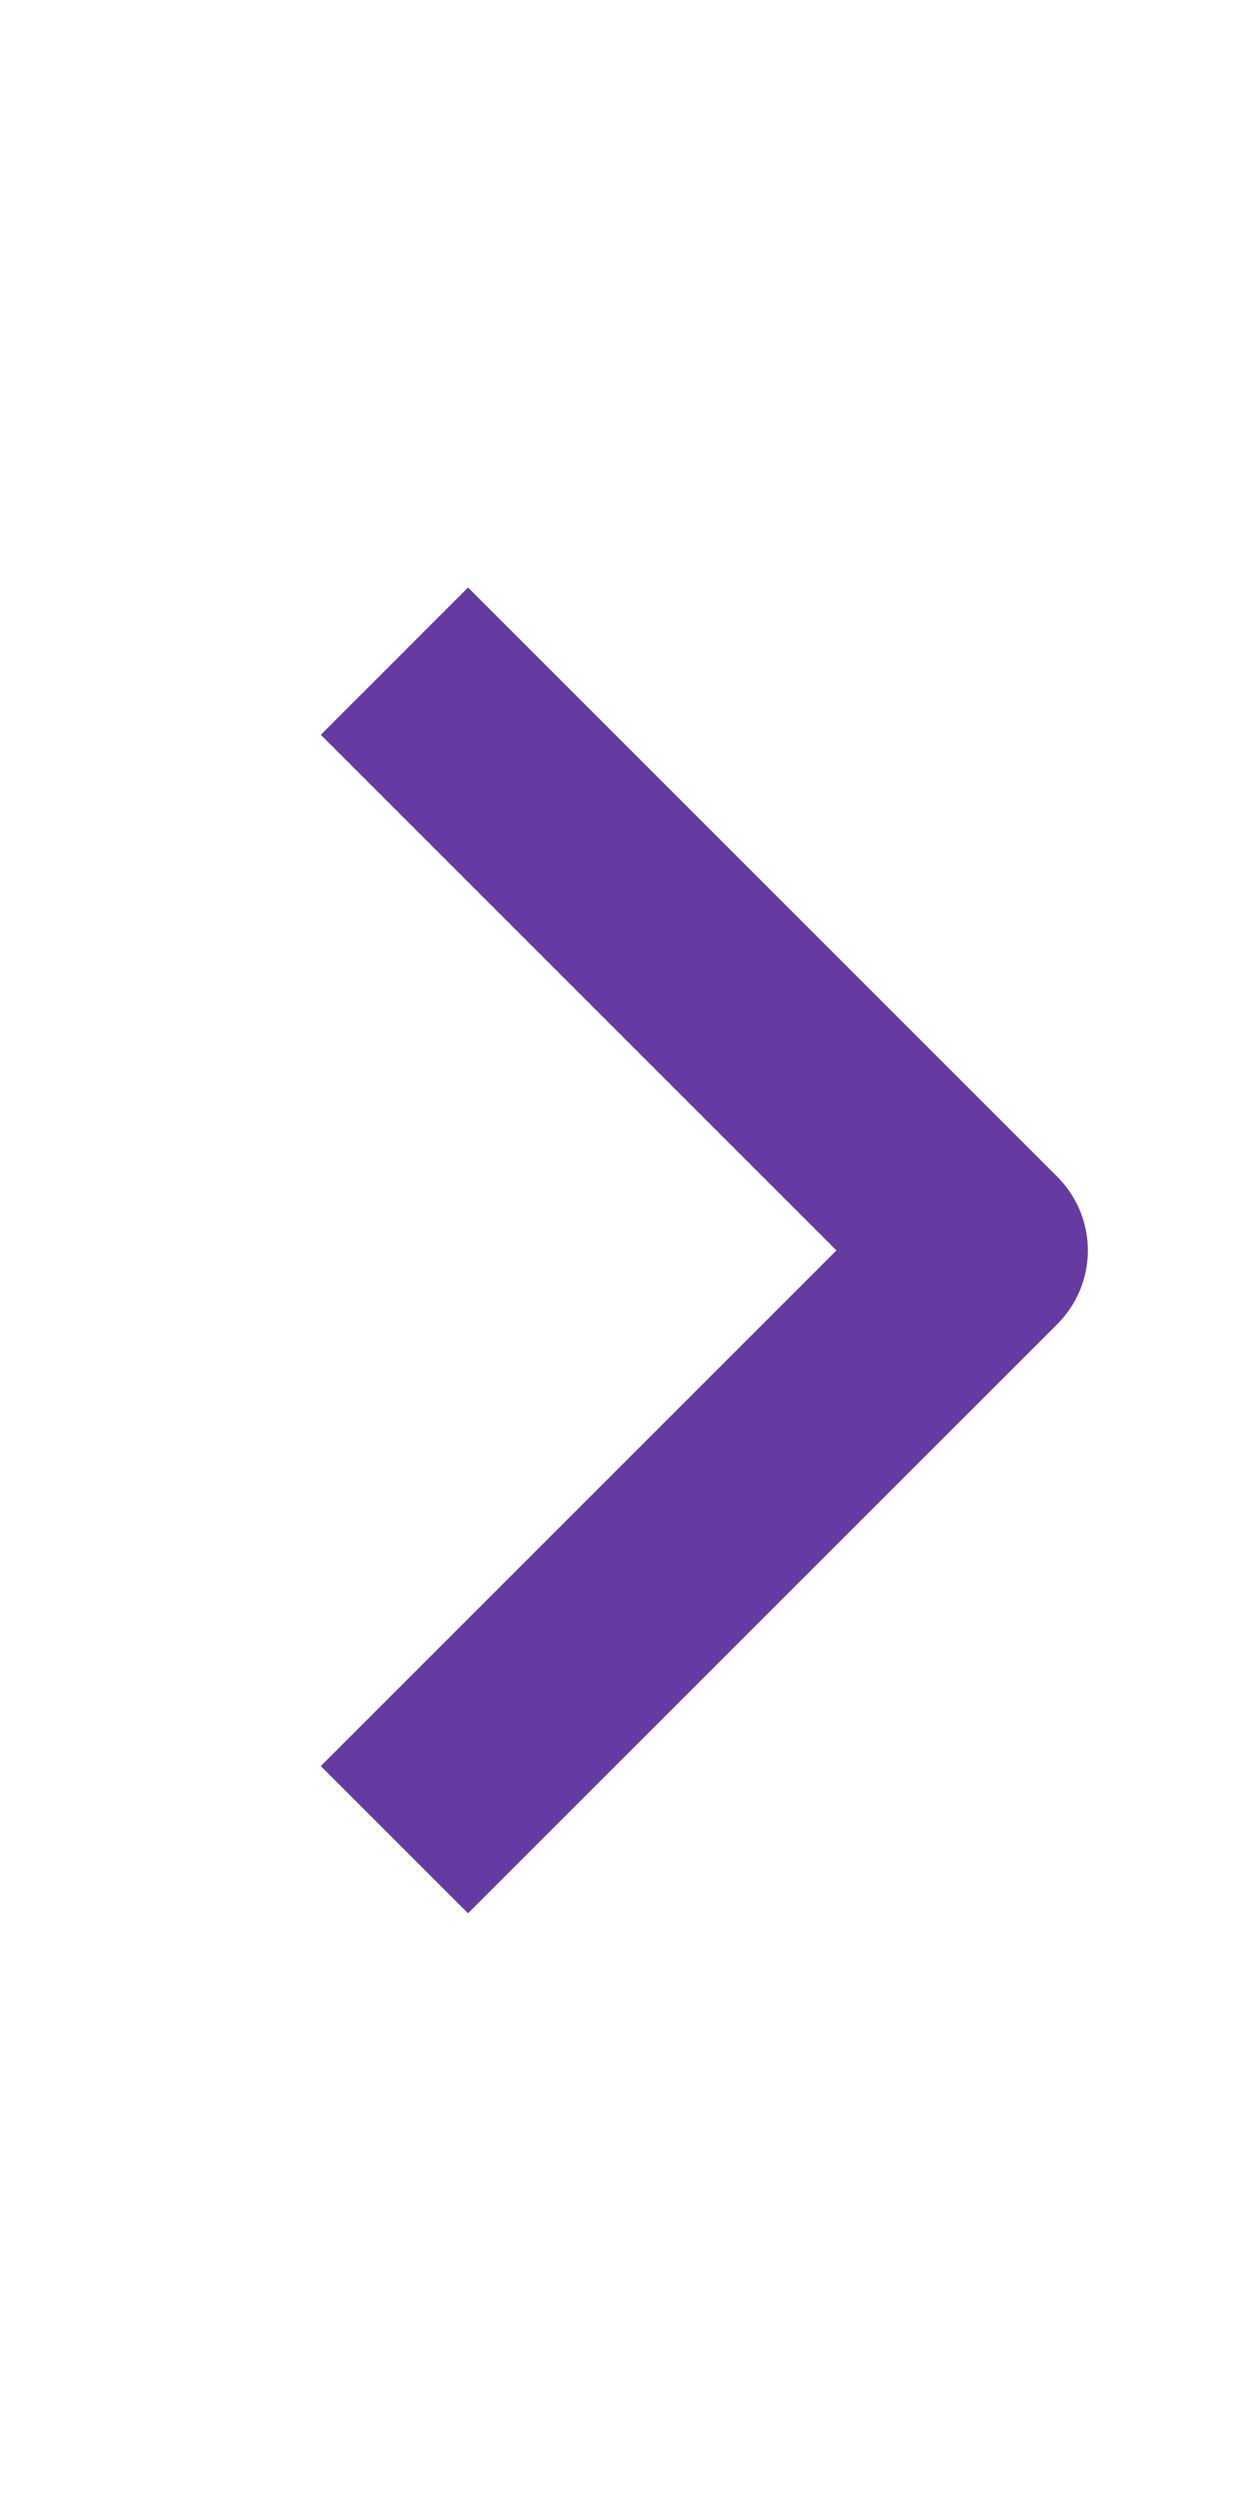 <svg width="14" height="28" viewBox="0 0 14 28" fill="none" xmlns="http://www.w3.org/2000/svg">
<path fill-rule="evenodd" clip-rule="evenodd" d="M11.842 14.83L5.242 21.429L3.593 19.78L9.368 14.005L3.593 8.23L5.242 6.58L11.842 13.18C12.061 13.399 12.184 13.695 12.184 14.005C12.184 14.314 12.061 14.611 11.842 14.83Z" fill="#653BA2"/>
</svg>
